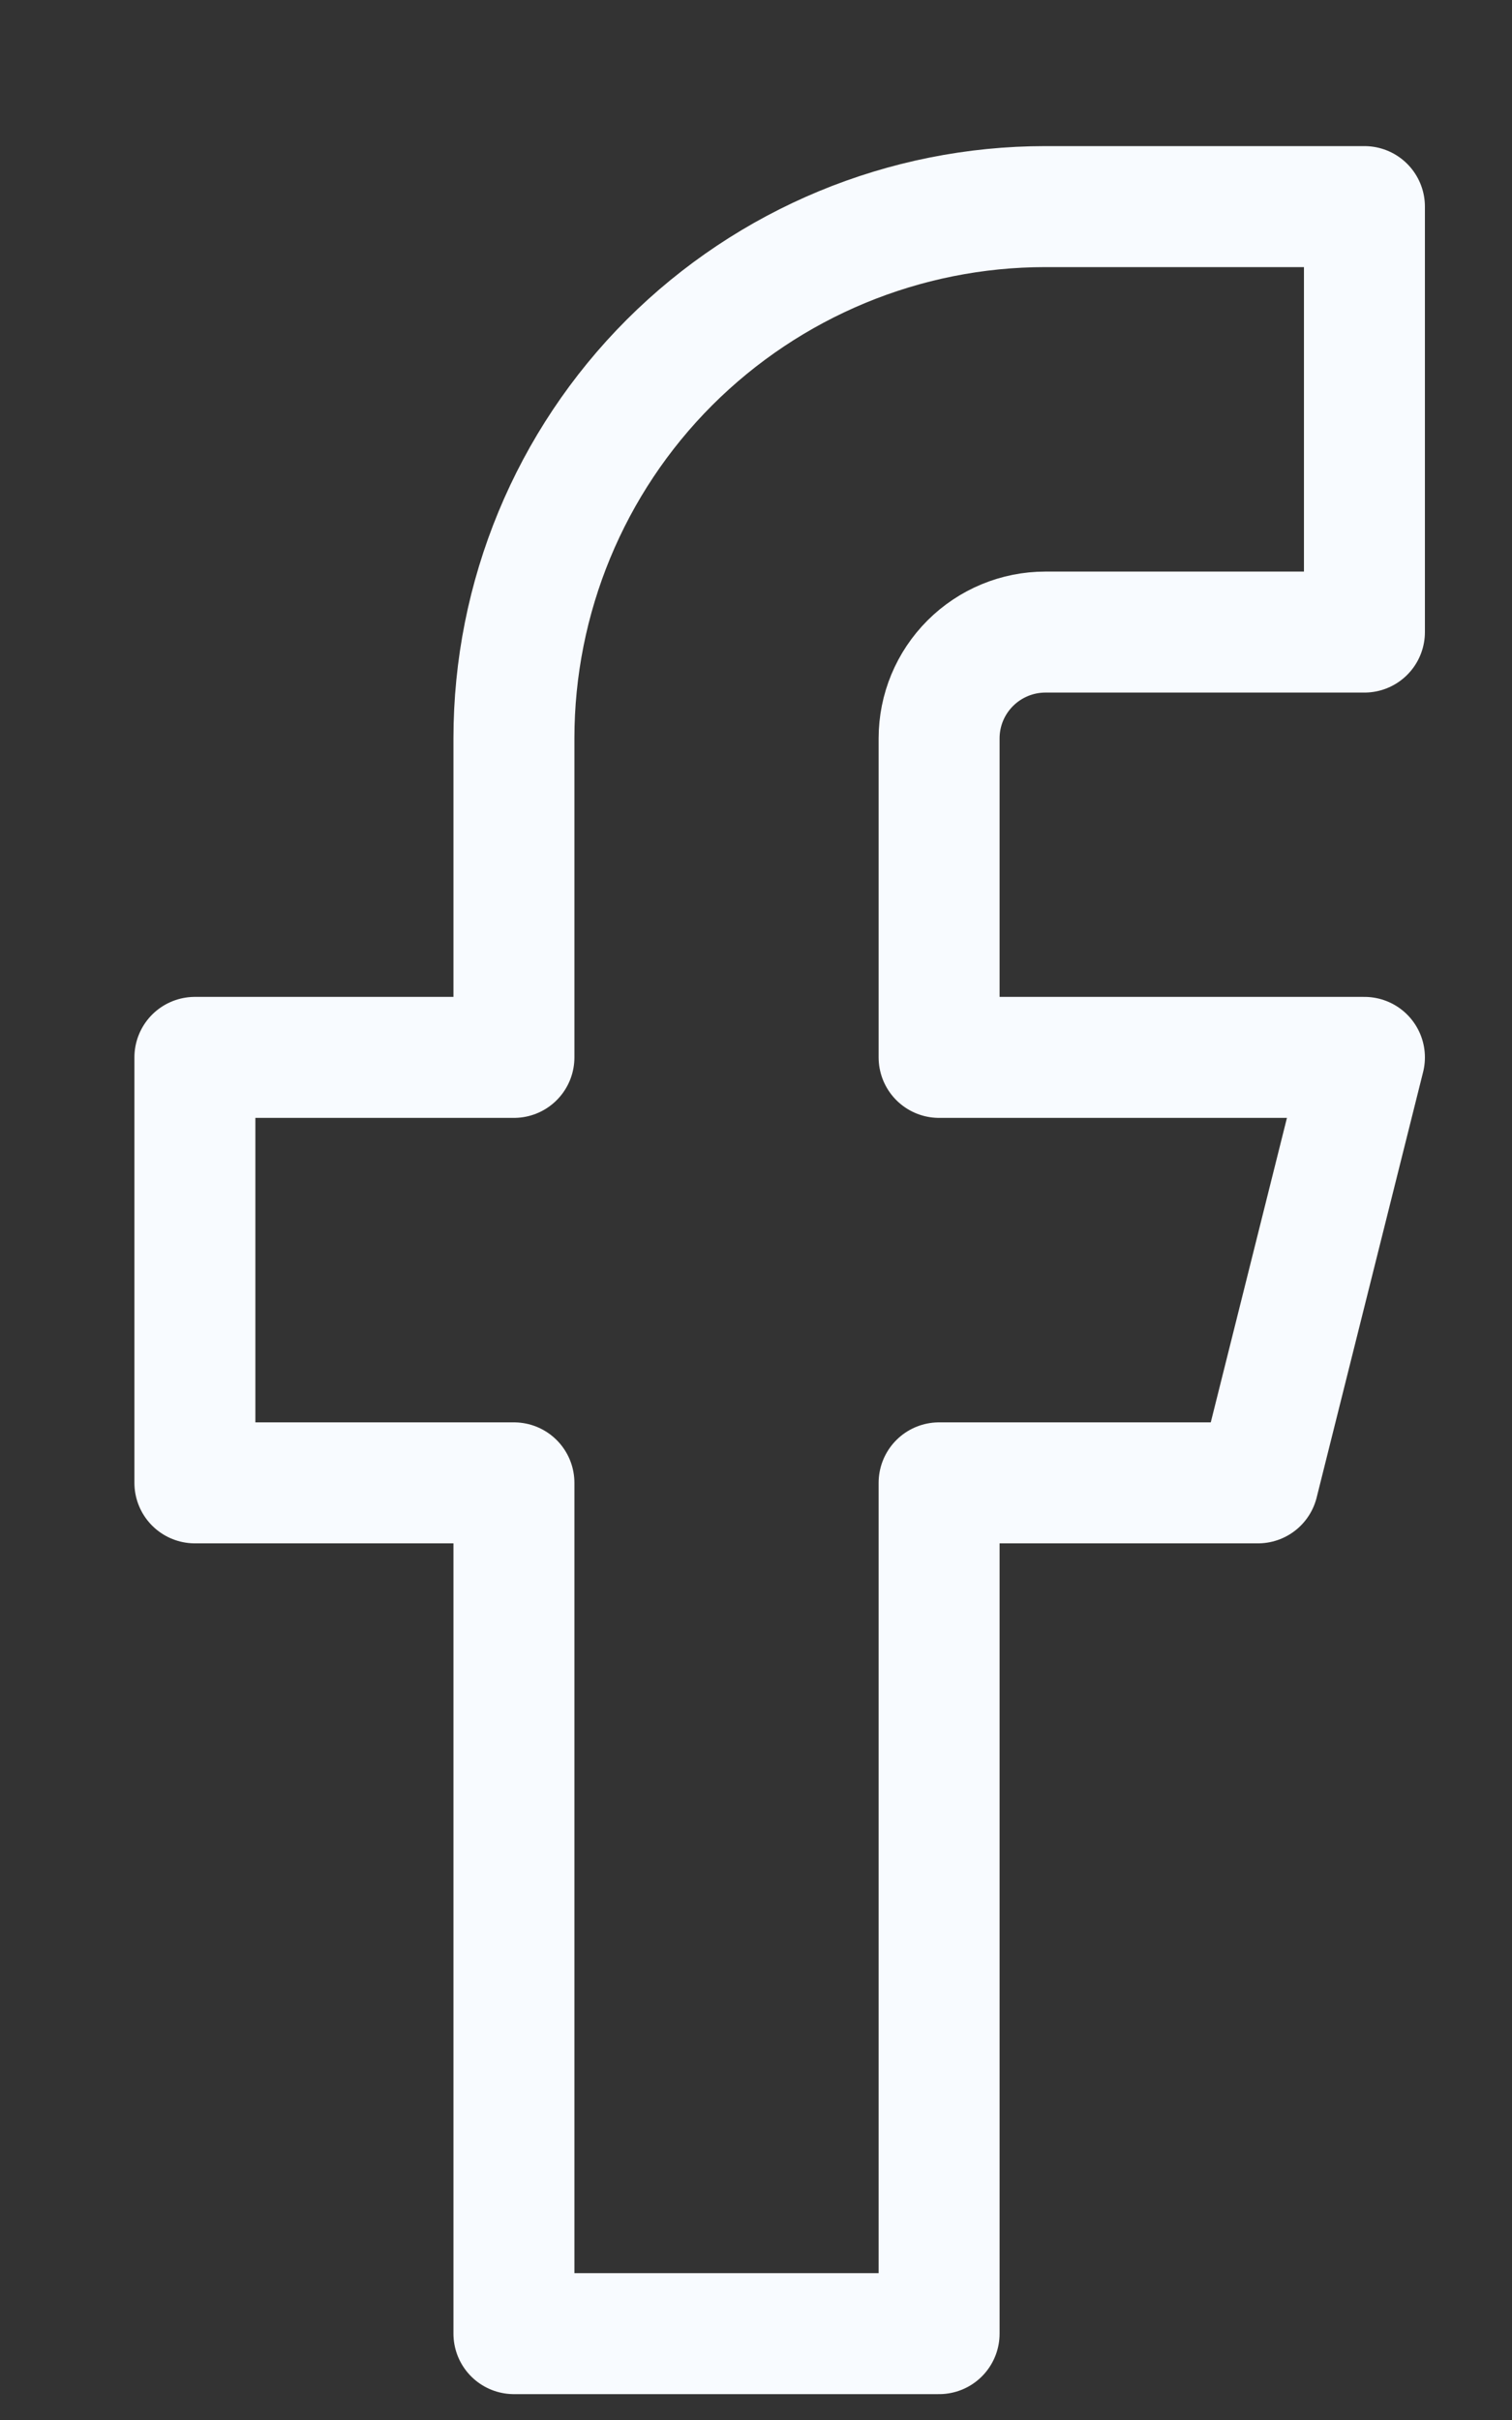 <?xml version="1.0" encoding="UTF-8"?>
<svg xmlns="http://www.w3.org/2000/svg" width="10" height="16" viewBox="0 0 10 16" fill="none">
  <rect x="0" y="0" width="10" height="16" fill="#333333" stroke="none"/>
  <path d="M9.024 1.366H6.914C5.982 1.366 5.088 1.737 4.428 2.396C3.769 3.055 3.399 3.949 3.399 4.882V6.991H1.289V9.804H3.399V15.429H6.211V9.804H8.32L9.024 6.991H6.211V4.882C6.211 4.695 6.285 4.517 6.417 4.385C6.549 4.253 6.728 4.179 6.914 4.179H9.024V1.366Z" stroke="#F8FBFF" stroke-width="0.8" stroke-linecap="round" stroke-linejoin="round"></path>
</svg>
